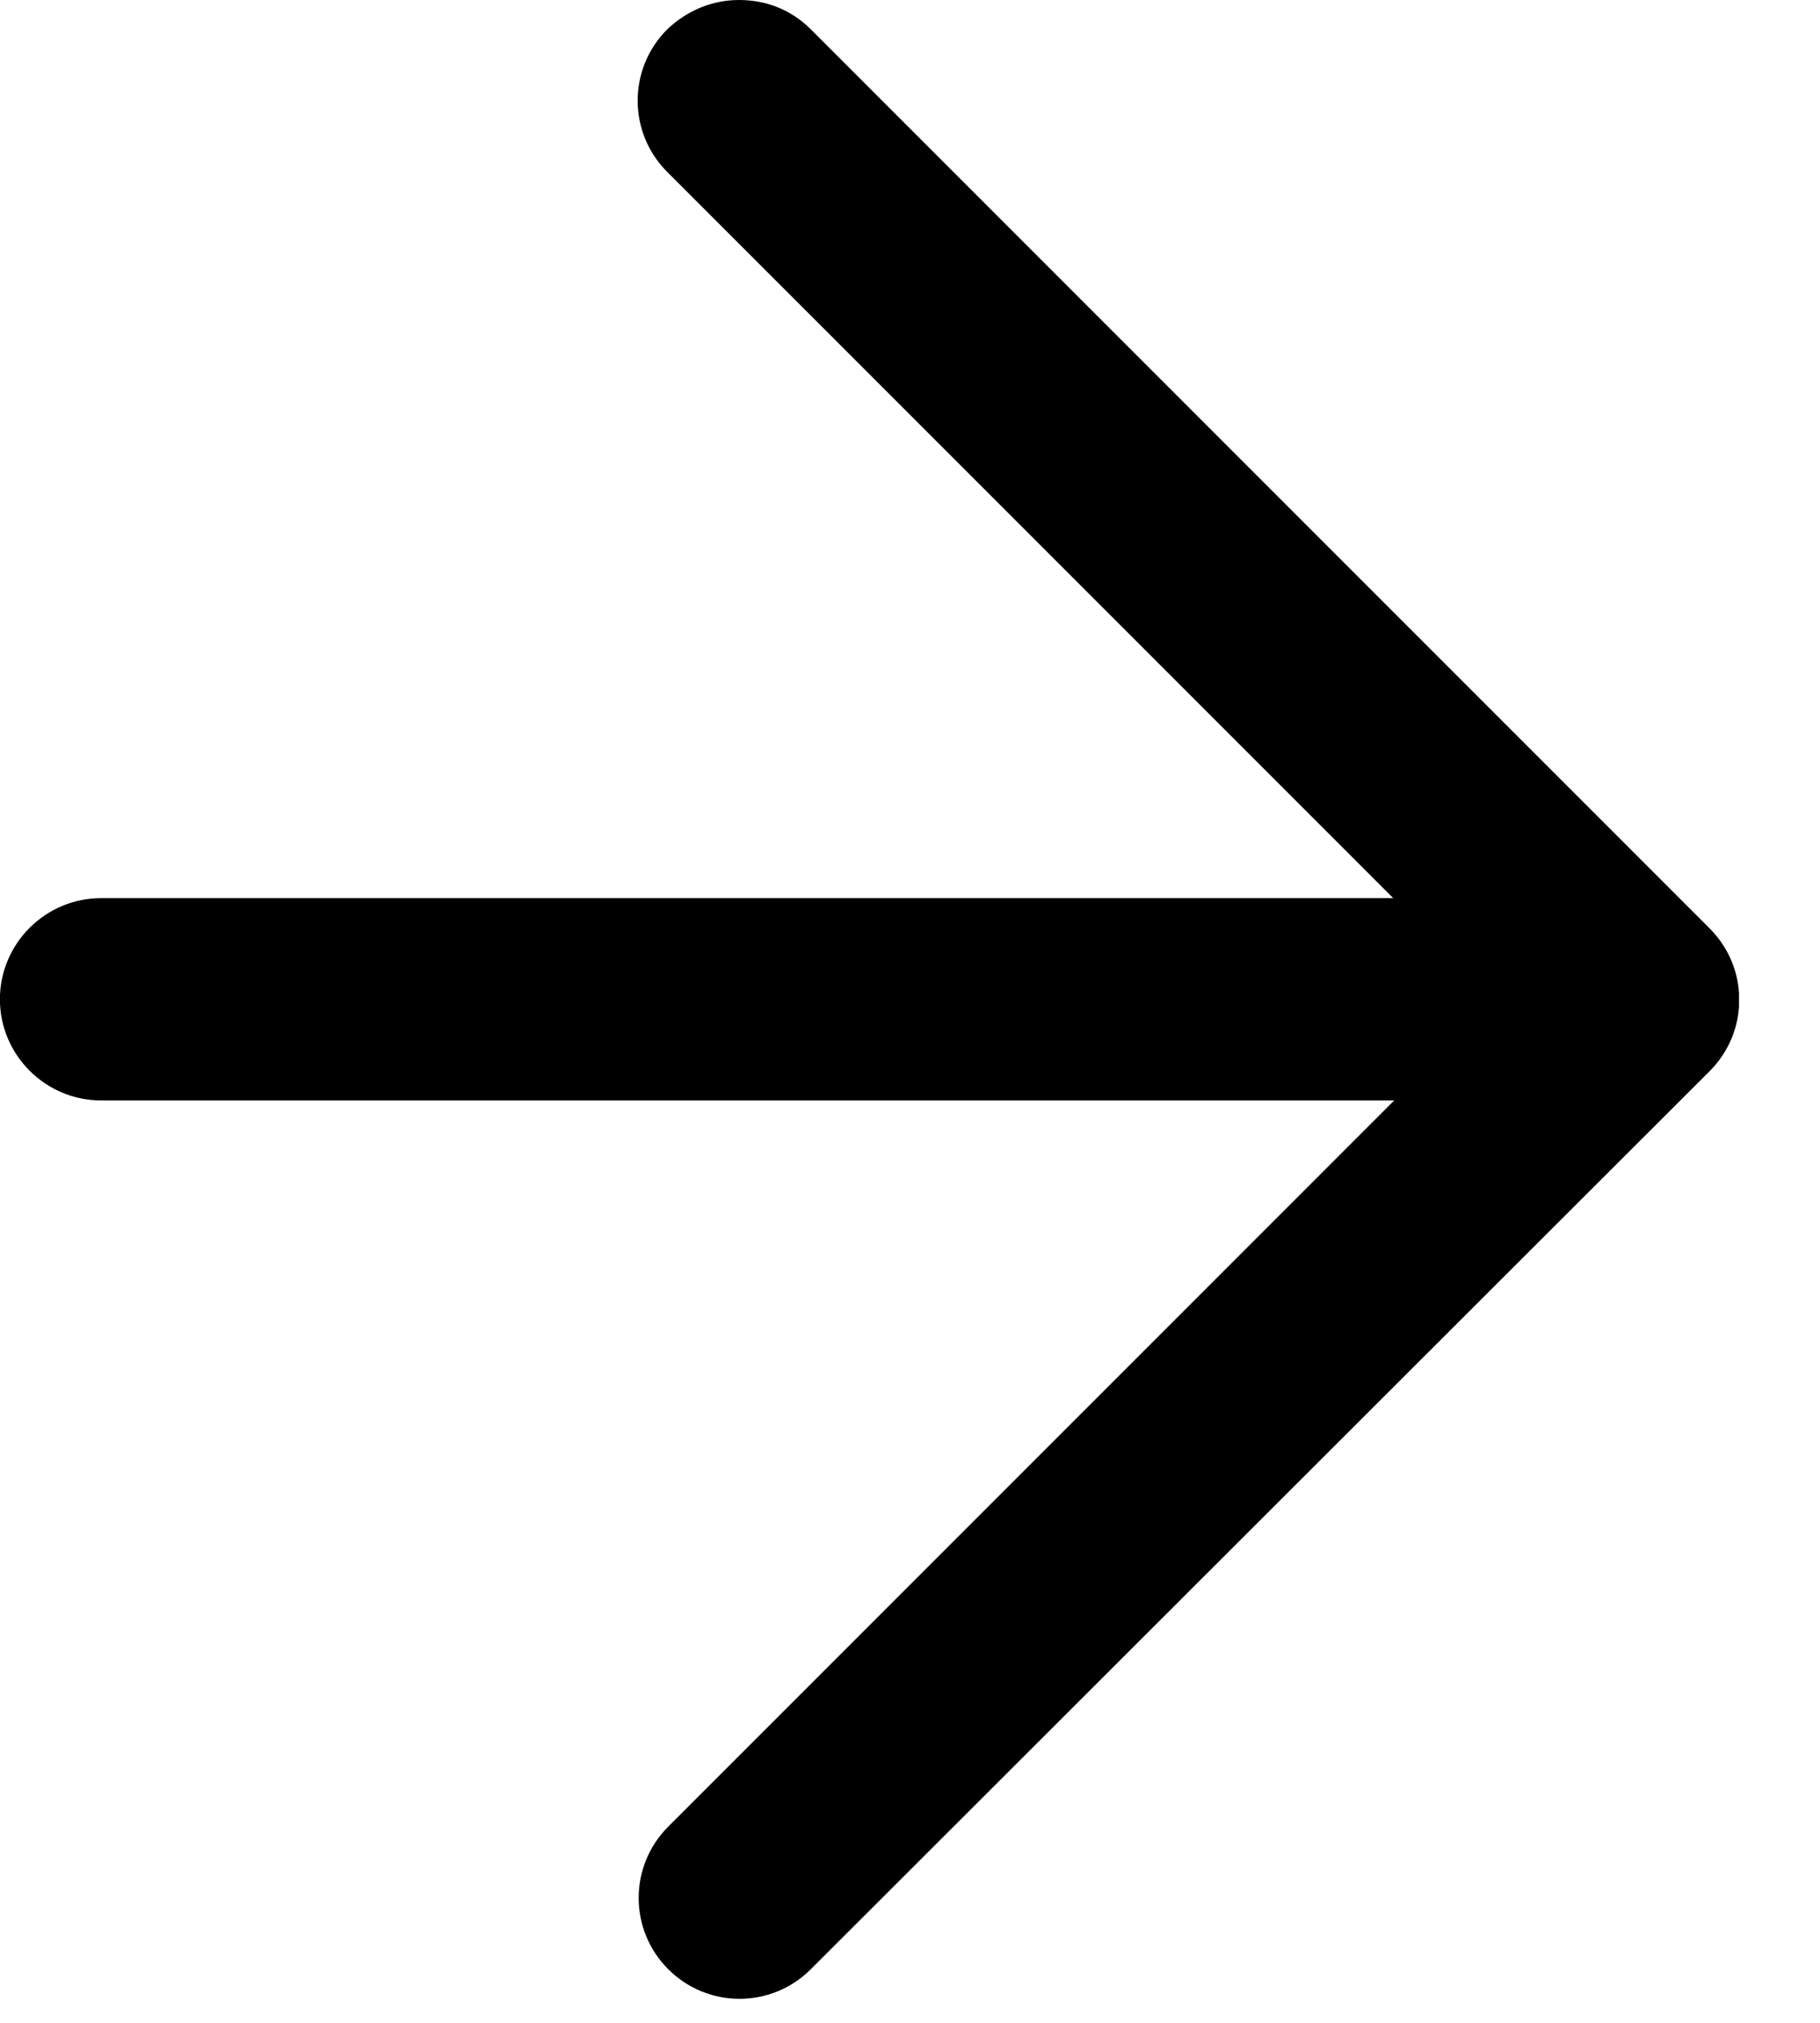 <?xml version="1.0" encoding="UTF-8"?> <svg xmlns="http://www.w3.org/2000/svg" width="18" height="20" viewBox="0 0 18 20" fill="none"><g clip-path="url(#clip0_128_789)"><path d="M0.999 10.88L13.789 10.88L6.609 18.06C6.219 18.45 6.219 19.08 6.609 19.47C6.999 19.86 7.629 19.86 8.019 19.47L16.909 10.59C17.299 10.2 17.299 9.57 16.909 9.18L8.019 0.29C7.819 0.09 7.569 0 7.309 0C7.049 0 6.799 0.1 6.599 0.29C6.209 0.68 6.209 1.31 6.599 1.7L13.779 8.88L0.999 8.88C0.449 8.88 -0.001 9.33 -0.001 9.88C-0.001 10.43 0.449 10.88 0.999 10.88Z" fill="black"></path></g><defs><clipPath id="clip0_128_789"><rect width="17.2" height="19.77" fill="white" transform="translate(17.199 19.77) rotate(-180)"></rect></clipPath></defs></svg> 